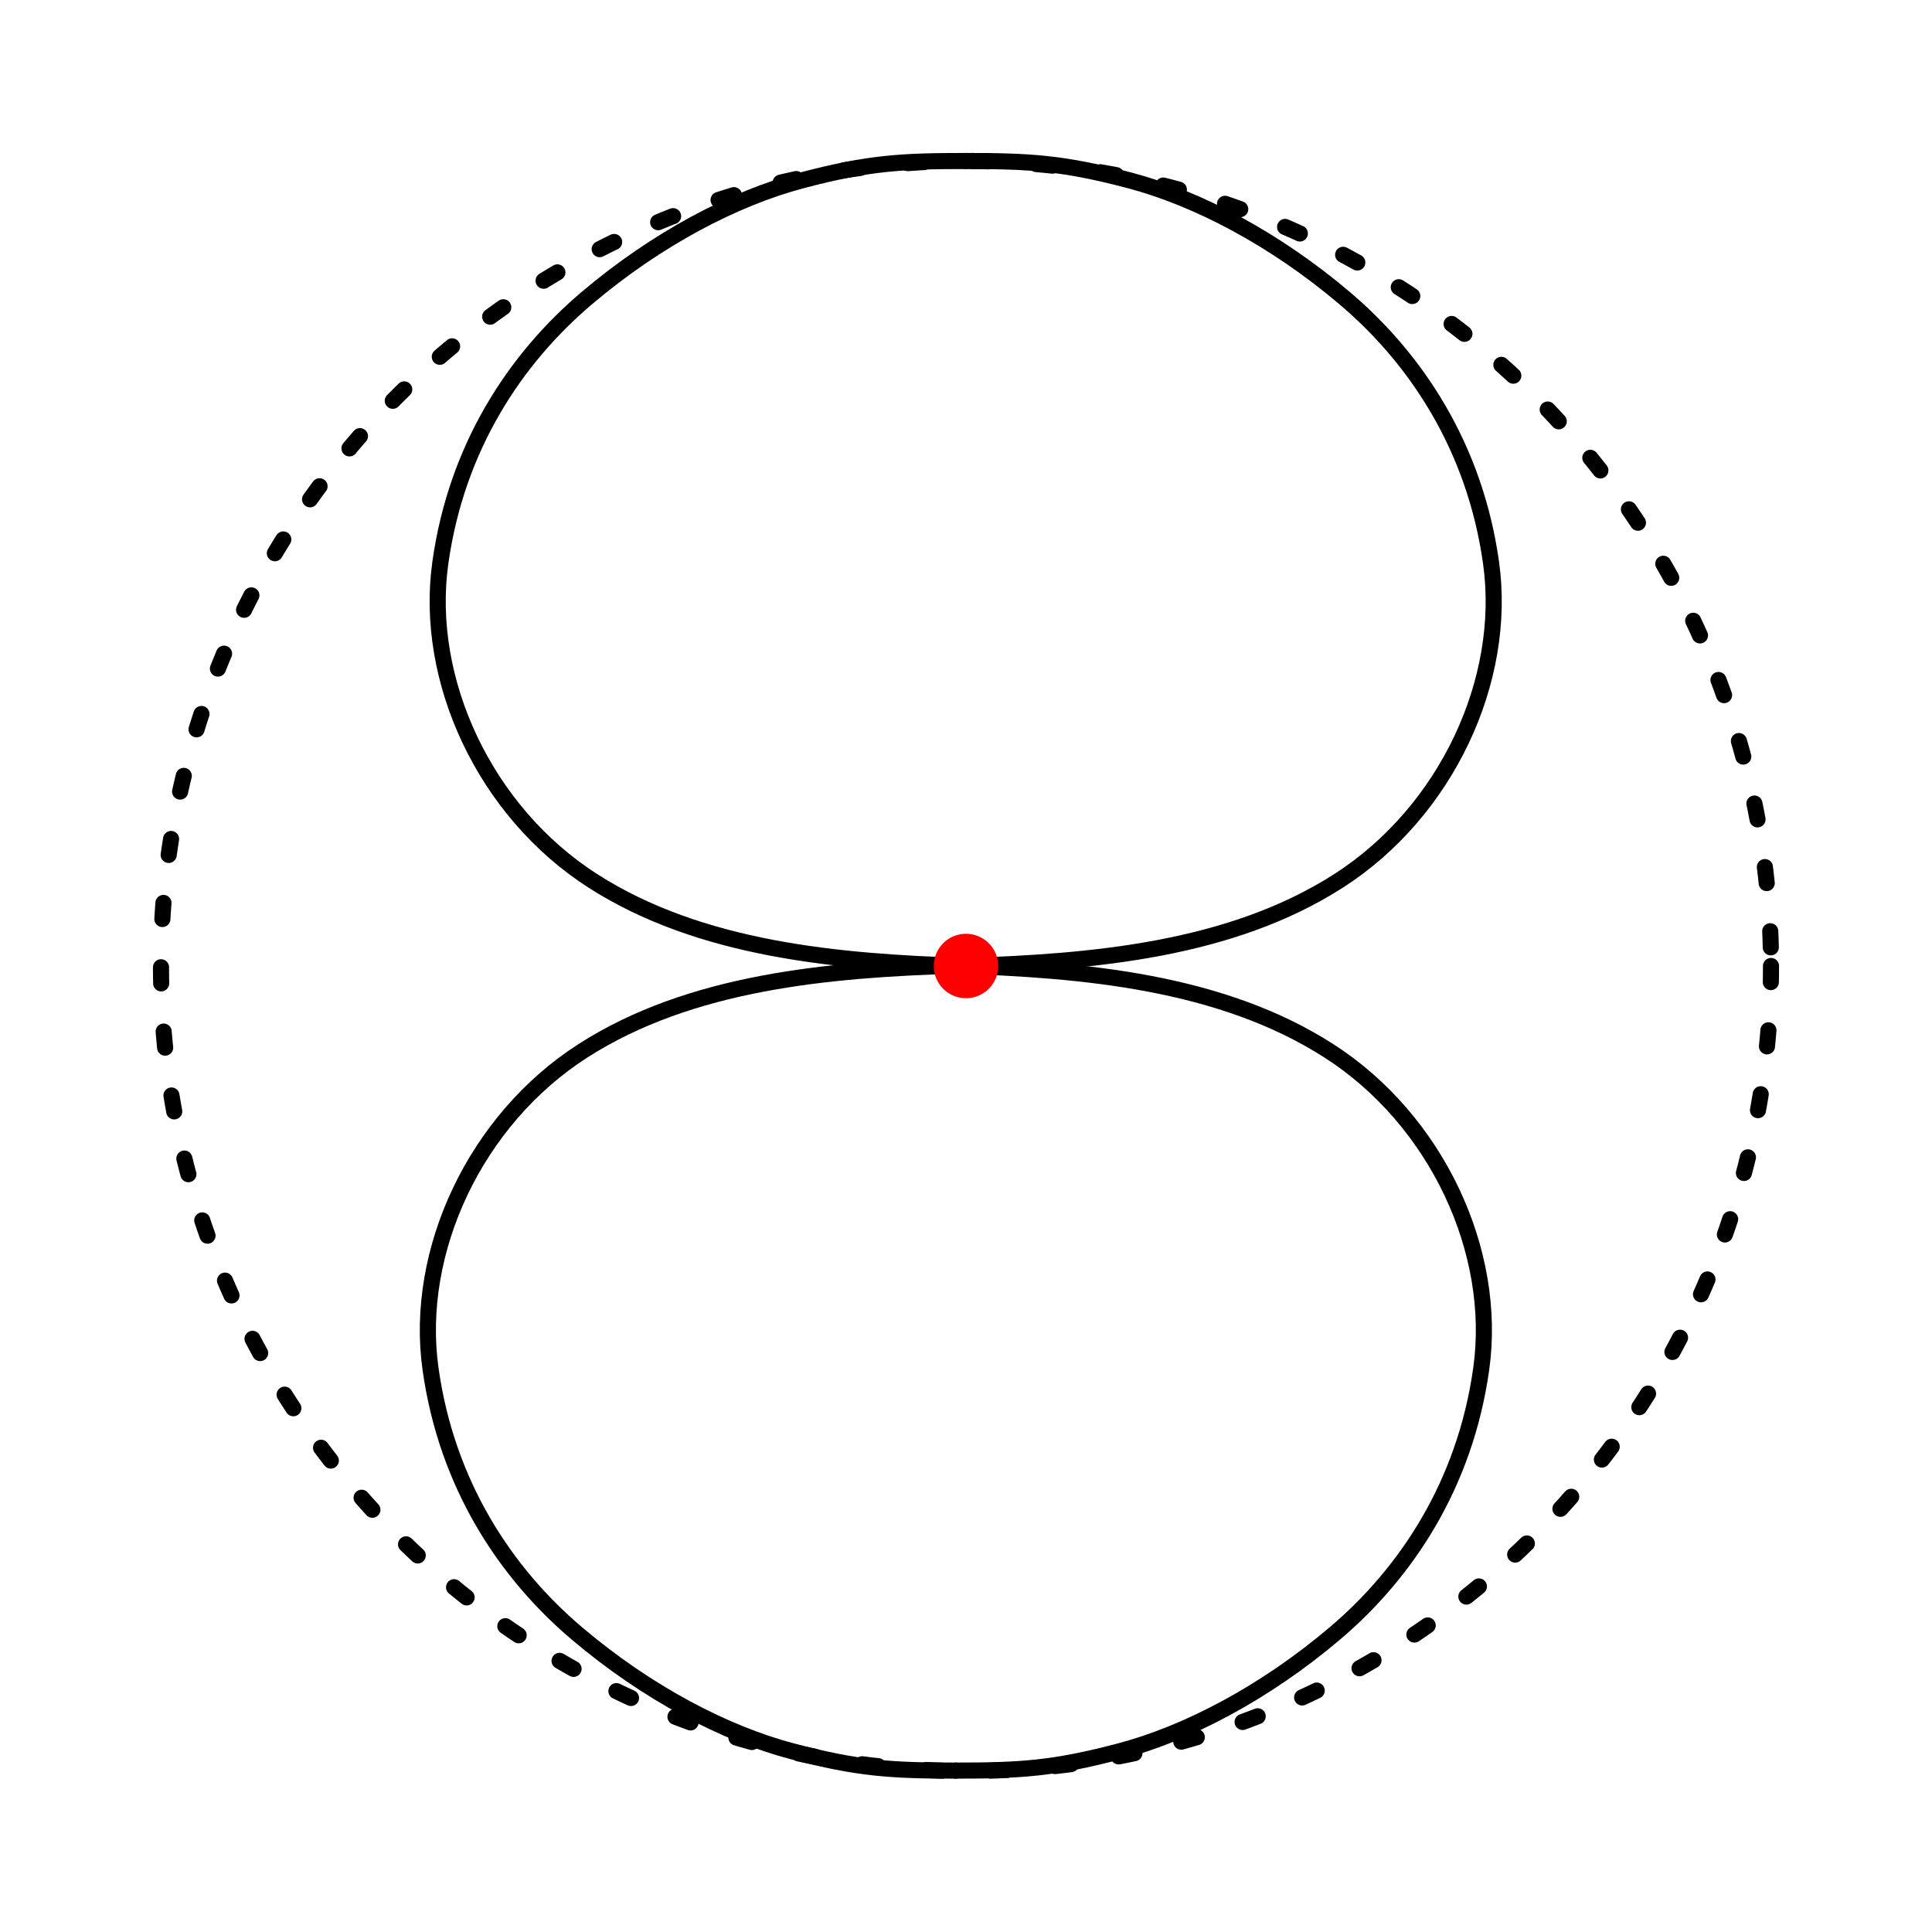 <?xml version="1.0" encoding="UTF-8" standalone="no"?>
<!-- Created with Inkscape (http://www.inkscape.org/) -->

<svg
   xmlns:dc="http://purl.org/dc/elements/1.1/"
   xmlns:cc="http://creativecommons.org/ns#"
   xmlns:rdf="http://www.w3.org/1999/02/22-rdf-syntax-ns#"
   xmlns:svg="http://www.w3.org/2000/svg"
   xmlns="http://www.w3.org/2000/svg"
   xmlns:xlink="http://www.w3.org/1999/xlink"
   version="1.1"
   width="600"
   height="600"
   id="svg2">
  <defs
     id="defs4" />
  <g
     id="layer1">
    <g
       id="g6043">
      <g
         id="g6033">
        <path
           d="m 300,300 c -39.623,-1.236 -82.455,-4.997 -115.92,-26.46 -33.465,-21.464 -52.429,-62.284 -47.334,-98.722 5.053,-36.143 23.464,-63.551 45.414,-82.175 C 204.109,74.019 228.265,61.493 248.989,56.022 269.712,50.552 280,50 300,50"
           id="path5292"
           style="fill:none;stroke:#000000;stroke-width:5;stroke-linecap:round;stroke-linejoin:round;stroke-miterlimit:4;stroke-opacity:1;stroke-dasharray:none" />
        <use
           transform="matrix(-1,0,0,1,599.812,0)"
           id="use6031"
           x="0"
           y="0"
           width="600"
           height="600"
           xlink:href="#path5292" />
      </g>
      <use
         transform="matrix(1,0,0,-1,-3.05,599.875)"
         id="use6037"
         x="0"
         y="0"
         width="600"
         height="600"
         xlink:href="#g6033" />
    </g>
    <path
       d="m 550,300 a 250,250 0 1 1 -500,0 250,250 0 1 1 500,0 z"
       id="path1342"
       style="fill:none;stroke:#000000;stroke-width:5;stroke-linecap:round;stroke-linejoin:round;stroke-miterlimit:4;stroke-opacity:1;stroke-dasharray:5, 15;stroke-dashoffset:0" />
    <path
       d="m 310,300 a 10,10 0 1 1 -20,0 10,10 0 1 1 20,0 z"
       id="path2070"
       style="fill:#ff0000;fill-opacity:1;fill-rule:nonzero;stroke:none" />
  </g>
</svg>
